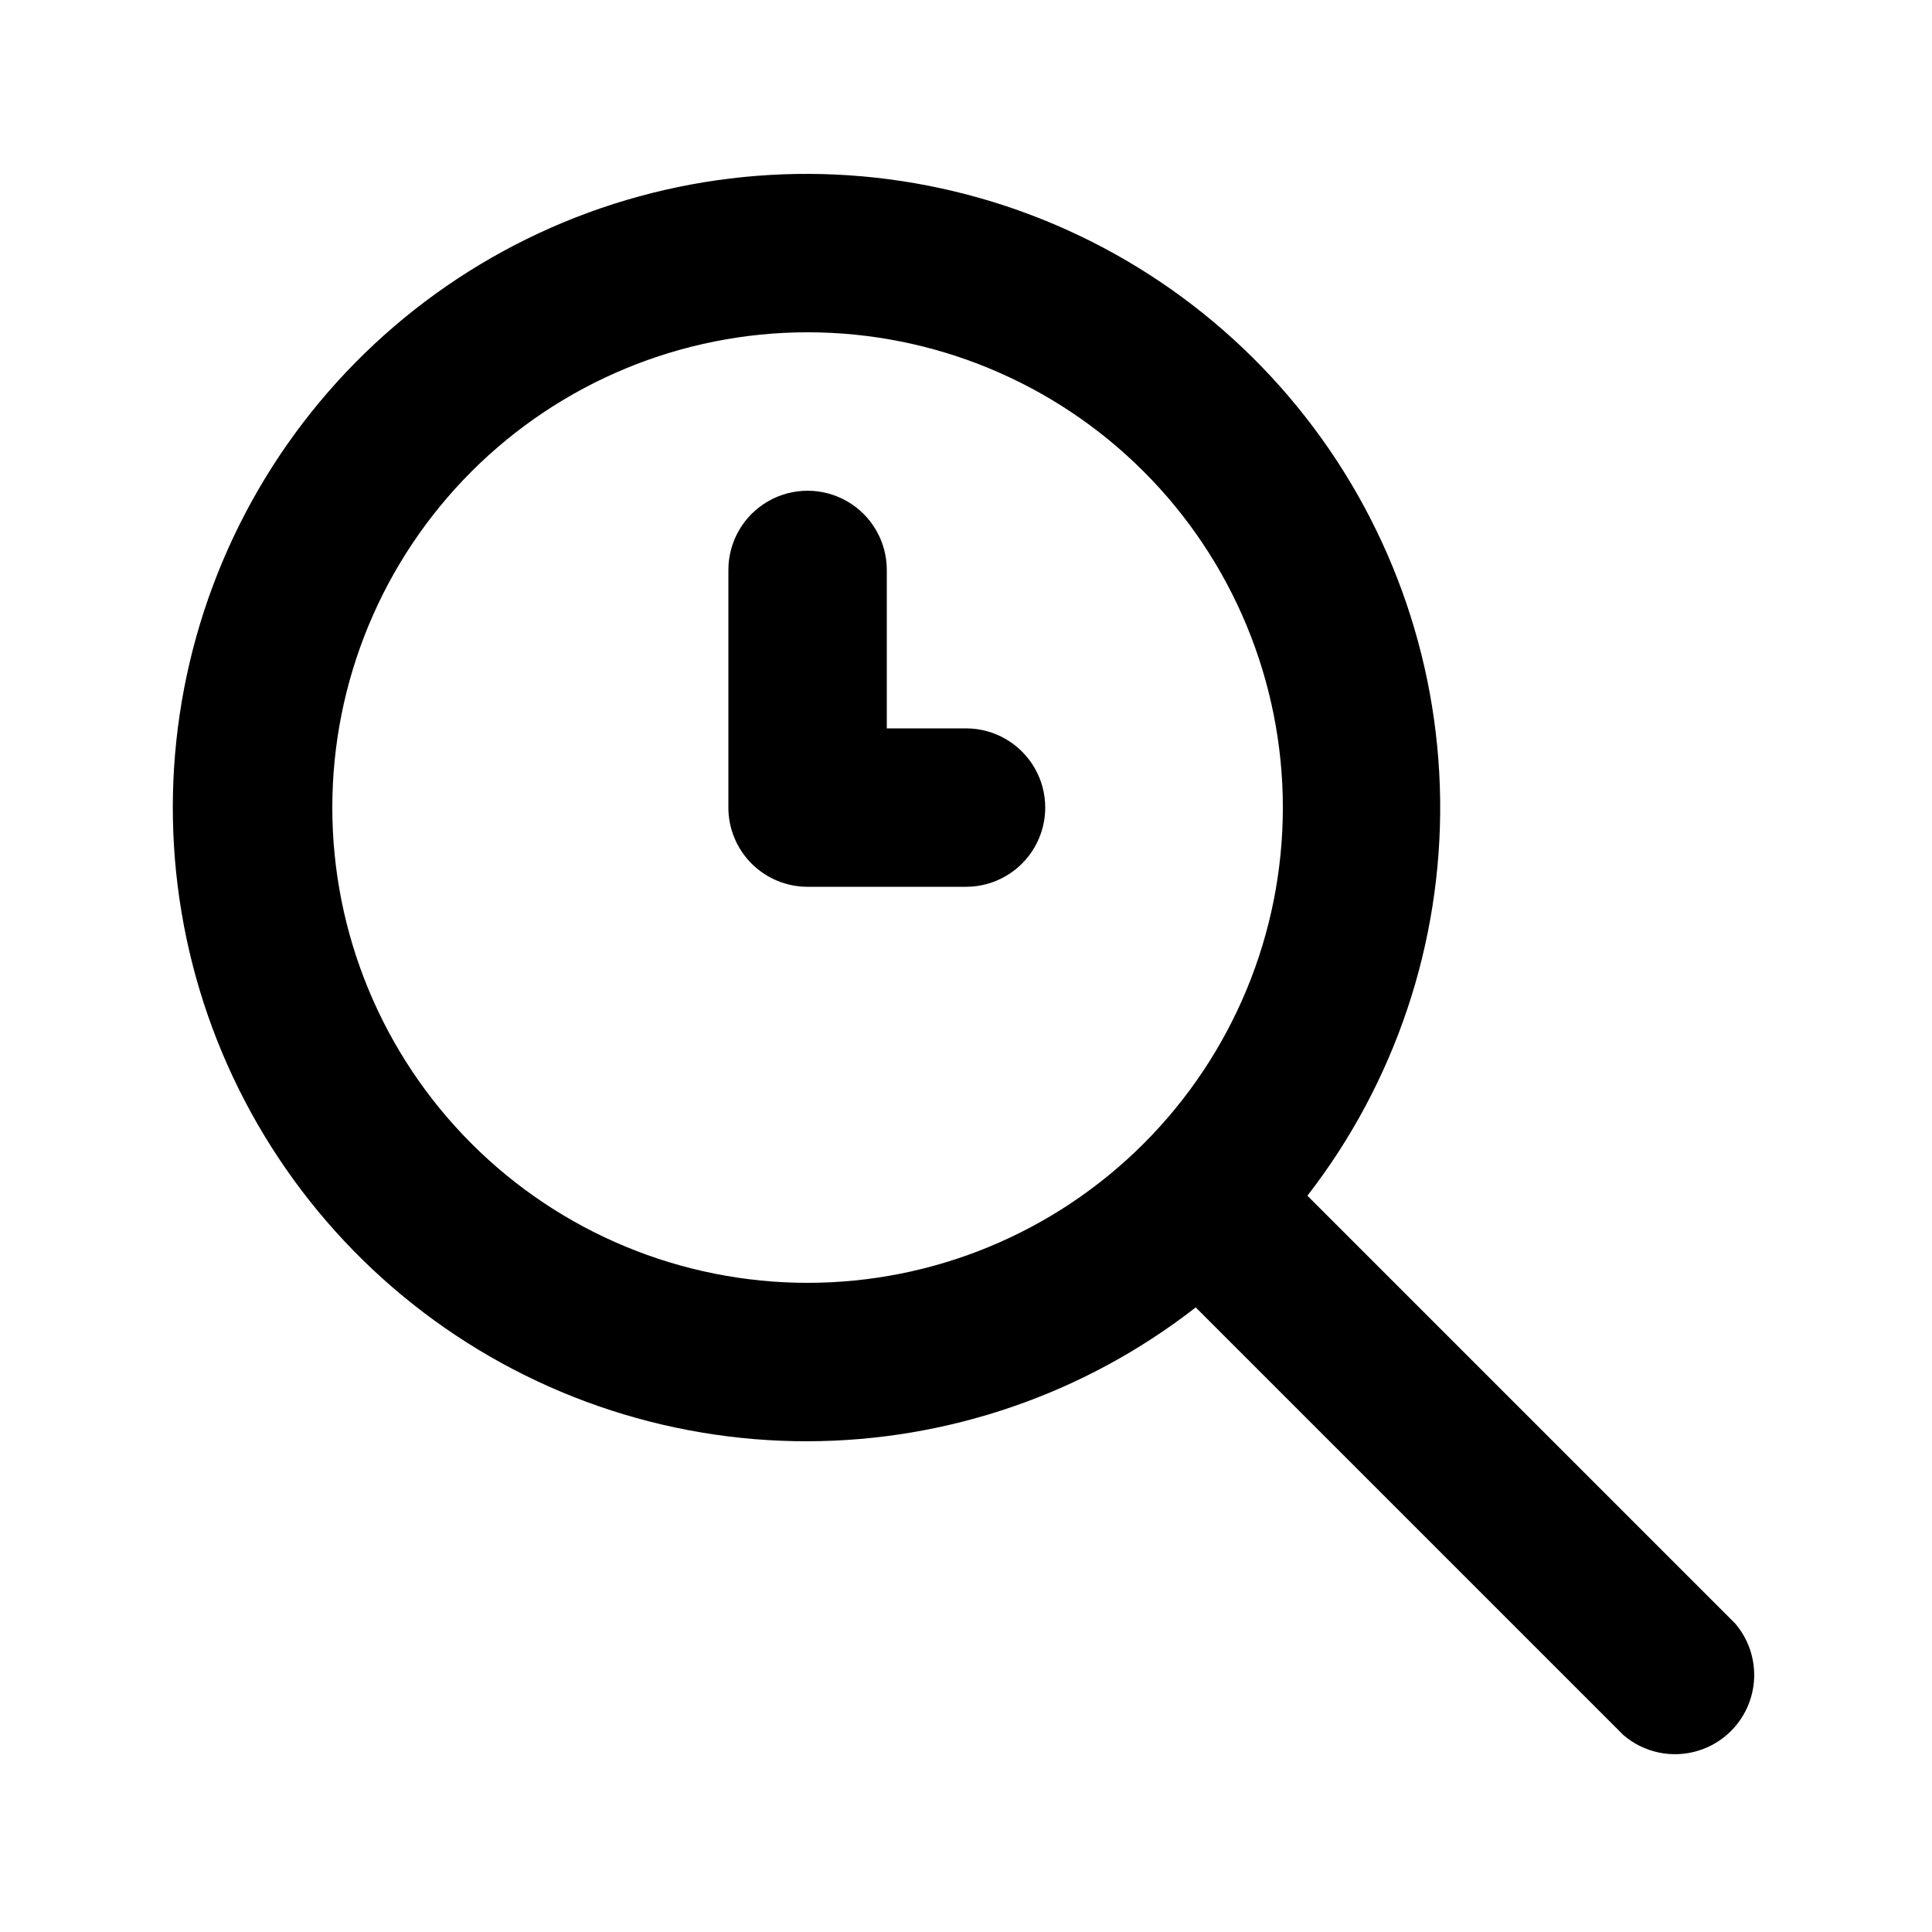 <?xml version="1.0" encoding="UTF-8"?>
<!-- Uploaded to: SVG Repo, www.svgrepo.com, Generator: SVG Repo Mixer Tools -->
<svg fill="#000000" width="800px" height="800px" version="1.1" viewBox="144 144 512 512" xmlns="http://www.w3.org/2000/svg">
 <g>
  <path d="m358.02 525.95c37.273-0.082 73.461-12.562 102.86-35.477l113.36 113.36c5.402 4.629 12.781 6.203 19.605 4.184 6.824-2.016 12.16-7.352 14.176-14.176 2.019-6.824 0.445-14.203-4.184-19.605l-113.36-113.36c23.25-30.004 35.648-66.996 35.176-104.95-0.473-37.957-13.789-74.629-37.777-104.04-23.988-29.418-57.23-49.84-94.312-57.938-37.086-8.098-75.816-3.394-109.88 13.34-34.07 16.738-61.461 44.52-77.715 78.82-16.25 34.305-20.402 73.098-11.781 110.06 8.625 36.965 29.516 69.914 59.266 93.484 29.754 23.57 66.613 36.363 104.57 36.297zm0-293.89c33.402 0 65.441 13.27 89.059 36.891 23.621 23.621 36.891 55.656 36.891 89.062 0 33.402-13.27 65.441-36.891 89.059-23.617 23.621-55.656 36.891-89.059 36.891-33.406 0-65.441-13.27-89.062-36.891-23.621-23.617-36.891-55.656-36.891-89.059 0-33.406 13.27-65.441 36.891-89.062s55.656-36.891 89.062-36.891z"/>
  <path d="m358.02 379.01h41.984c7.5 0 14.43-4.004 18.18-10.496 3.75-6.496 3.75-14.5 0-20.992-3.75-6.496-10.68-10.496-18.18-10.496h-20.992v-41.984c0-7.5-4.004-14.43-10.496-18.18-6.496-3.75-14.5-3.75-20.992 0-6.496 3.75-10.496 10.68-10.496 18.18v62.977c0 5.566 2.211 10.906 6.148 14.844 3.938 3.934 9.273 6.148 14.844 6.148z"/>
 </g>
</svg>